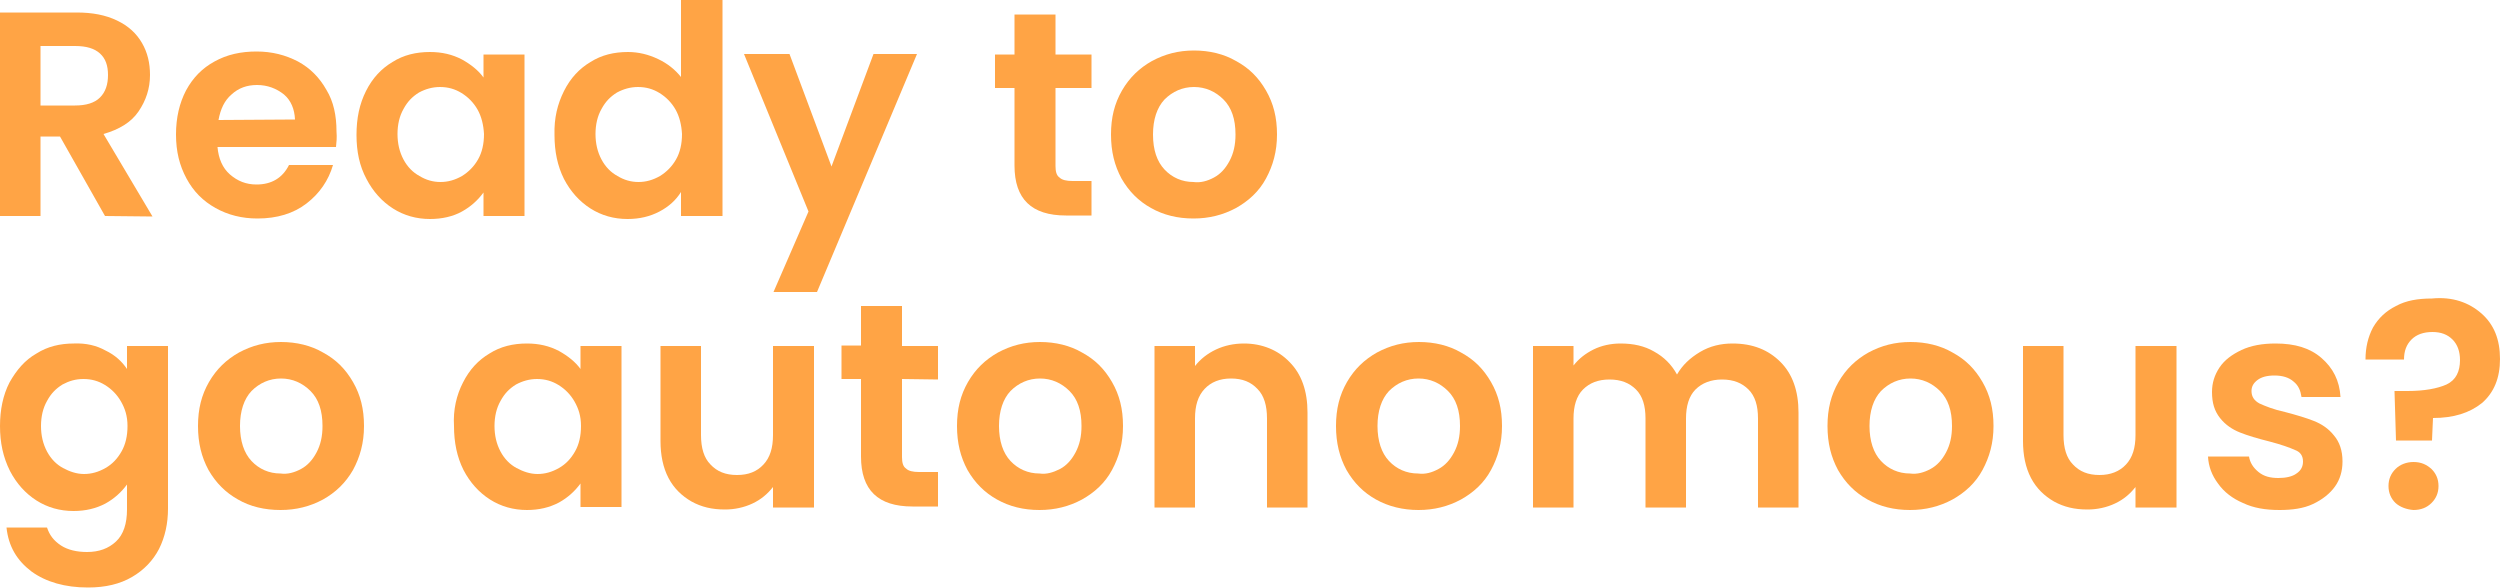 <?xml version="1.0" encoding="UTF-8"?>
<!-- Generator: Adobe Illustrator 27.2.0, SVG Export Plug-In . SVG Version: 6.00 Build 0)  -->
<svg xmlns="http://www.w3.org/2000/svg" xmlns:xlink="http://www.w3.org/1999/xlink" version="1.1" id="Layer_1" x="0px" y="0px" viewBox="0 0 500 117.5" style="enable-background:new 0 0 500 117.5;" xml:space="preserve">
<style type="text/css">
	.st0{fill:#FFA445;}
</style>
<g>
	<path class="st0" d="M21,43.2l-9-15.9H8.1v15.9H0V2.5h15.3c3.2,0,5.8,0.5,8.1,1.6s3.9,2.6,5,4.5s1.6,4,1.6,6.4   c0,2.7-0.8,5.1-2.3,7.3s-3.9,3.6-7,4.5l9.8,16.5L21,43.2L21,43.2z M8.1,21.1H15c2.2,0,3.9-0.5,5-1.6s1.6-2.6,1.6-4.5   s-0.5-3.3-1.6-4.3s-2.7-1.5-5-1.5H8.1C8.1,9.1,8.1,21.1,8.1,21.1z"></path>
	<path class="st0" d="M67.2,29.4H43.5c0.2,2.3,1,4.2,2.5,5.5c1.5,1.3,3.2,2,5.3,2c3,0,5.2-1.3,6.5-3.9h8.8c-0.9,3.1-2.7,5.7-5.3,7.7   s-5.9,3-9.8,3c-3.1,0-5.9-0.7-8.4-2.1c-2.5-1.4-4.4-3.3-5.8-5.9c-1.4-2.6-2.1-5.4-2.1-8.8s0.7-6.3,2-8.8c1.4-2.6,3.3-4.5,5.7-5.8   c2.5-1.4,5.3-2,8.4-2c3.1,0,5.8,0.7,8.3,2c2.4,1.3,4.3,3.2,5.7,5.7c1.4,2.3,2,5.1,2,8.3C67.4,27.5,67.3,28.5,67.2,29.4z M59,23.9   c-0.1-2.1-0.8-3.8-2.2-5c-1.5-1.2-3.3-1.9-5.4-1.9c-2,0-3.7,0.6-5.1,1.9c-1.4,1.2-2.2,2.9-2.6,5.1L59,23.9L59,23.9z"></path>
	<path class="st0" d="M73.2,18.2c1.3-2.6,3.1-4.5,5.3-5.8c2.2-1.4,4.7-2,7.5-2c2.4,0,4.5,0.5,6.4,1.5c1.8,1,3.3,2.2,4.3,3.6v-4.6   h8.2v32.3h-8.2v-4.7c-1.1,1.5-2.5,2.8-4.3,3.8s-4,1.5-6.4,1.5c-2.7,0-5.2-0.7-7.4-2.1c-2.2-1.4-4-3.4-5.3-5.9c-1.4-2.6-2-5.5-2-8.8   C71.3,23.6,71.9,20.8,73.2,18.2z M95.5,21.9c-0.8-1.4-1.9-2.5-3.2-3.3s-2.7-1.2-4.3-1.2c-1.5,0-2.9,0.4-4.2,1.1   c-1.3,0.8-2.3,1.8-3.1,3.3c-0.8,1.4-1.2,3.1-1.2,5s0.4,3.6,1.2,5.1c0.8,1.5,1.9,2.6,3.2,3.3c1.3,0.8,2.7,1.2,4.2,1.2   s2.9-0.4,4.3-1.2c1.3-0.8,2.4-1.9,3.2-3.3c0.8-1.4,1.2-3.1,1.2-5.1C96.7,25,96.3,23.3,95.5,21.9z"></path>
	<path class="st0" d="M112.8,18.2c1.3-2.6,3.1-4.5,5.3-5.8c2.2-1.4,4.7-2,7.5-2c2.1,0,4.1,0.5,6,1.4s3.4,2.1,4.6,3.6V0h8.3v43.2   h-8.3v-4.8c-1,1.6-2.4,2.9-4.3,3.9c-1.9,1-4,1.5-6.4,1.5c-2.7,0-5.2-0.7-7.4-2.1c-2.2-1.4-4-3.4-5.3-5.9c-1.3-2.6-1.9-5.5-1.9-8.8   C110.8,23.6,111.5,20.8,112.8,18.2z M135.1,21.9c-0.8-1.4-1.9-2.5-3.2-3.3s-2.7-1.2-4.3-1.2c-1.5,0-2.9,0.4-4.2,1.1   c-1.3,0.8-2.3,1.8-3.1,3.3c-0.8,1.4-1.2,3.1-1.2,5s0.4,3.6,1.2,5.1c0.8,1.5,1.9,2.6,3.2,3.3c1.3,0.8,2.7,1.2,4.2,1.2   c1.5,0,2.9-0.4,4.3-1.2c1.3-0.8,2.4-1.9,3.2-3.3c0.8-1.4,1.2-3.1,1.2-5.1C136.3,25,135.9,23.3,135.1,21.9z"></path>
	<path class="st0" d="M183.4,10.8l-20,47.6h-8.7l7-16.1l-12.9-31.5h9.1l8.4,22.5l8.4-22.5C174.7,10.8,183.4,10.8,183.4,10.8z"></path>
	<path class="st0" d="M211.1,17.6v15.6c0,1.1,0.2,1.9,0.8,2.3c0.5,0.5,1.4,0.7,2.6,0.7h3.8v6.9h-5.1c-6.9,0-10.3-3.3-10.3-10V17.6   H199v-6.7h3.9v-8h8.2v8h7.2v6.7H211.1z"></path>
	<path class="st0" d="M230.2,41.6c-2.5-1.4-4.4-3.3-5.9-5.9c-1.4-2.6-2.1-5.4-2.1-8.8s0.7-6.2,2.2-8.8s3.5-4.5,6-5.9   c2.6-1.4,5.3-2.1,8.4-2.1s6,0.7,8.4,2.1c2.6,1.4,4.5,3.3,6,5.9s2.2,5.4,2.2,8.8s-0.8,6.2-2.2,8.8s-3.5,4.5-6,5.9   c-2.6,1.4-5.4,2.1-8.5,2.1C235.5,43.7,232.7,43,230.2,41.6z M242.8,35.5c1.3-0.7,2.3-1.8,3.1-3.3s1.2-3.2,1.2-5.3   c0-3.1-0.8-5.4-2.4-7s-3.6-2.5-5.9-2.5c-2.3,0-4.3,0.9-5.9,2.5c-1.5,1.6-2.3,4-2.3,7c0,3.1,0.8,5.4,2.3,7s3.5,2.5,5.8,2.5   C240.1,36.6,241.5,36.2,242.8,35.5z"></path>
	<path class="st0" d="M21.1,70.1c1.9,0.9,3.3,2.2,4.3,3.7v-4.6h8.2v32.5c0,3-0.6,5.7-1.8,8.1c-1.2,2.3-3,4.2-5.4,5.6   s-5.3,2.1-8.8,2.1c-4.6,0-8.4-1.1-11.3-3.2c-2.9-2.2-4.6-5-5-8.8h8.1c0.5,1.5,1.3,2.6,2.8,3.6c1.4,0.9,3.2,1.3,5.2,1.3   c2.4,0,4.3-0.7,5.8-2.1s2.2-3.6,2.2-6.4v-5c-1.1,1.5-2.5,2.8-4.3,3.8c-1.9,1-4,1.5-6.4,1.5c-2.7,0-5.2-0.7-7.4-2.1s-4-3.4-5.3-5.9   c-1.4-2.8-2-5.7-2-9C0,82,0.6,79,1.9,76.5C3.3,74,5,72,7.3,70.7c2.2-1.4,4.7-2,7.5-2C17.2,68.6,19.3,69.1,21.1,70.1z M24.2,80.3   c-0.8-1.4-1.9-2.5-3.2-3.3c-1.3-0.8-2.7-1.2-4.3-1.2s-2.9,0.4-4.2,1.1c-1.3,0.8-2.3,1.8-3.1,3.3c-0.8,1.4-1.2,3.1-1.2,5   s0.4,3.6,1.2,5.1s1.9,2.6,3.2,3.3s2.7,1.2,4.2,1.2s2.9-0.4,4.3-1.2s2.4-1.9,3.2-3.3c0.8-1.4,1.2-3.1,1.2-5.1S25,81.7,24.2,80.3z"></path>
	<path class="st0" d="M47.6,99.9c-2.5-1.4-4.4-3.3-5.9-5.9c-1.4-2.6-2.1-5.4-2.1-8.8s0.7-6.2,2.2-8.8c1.5-2.6,3.5-4.5,6-5.9   c2.6-1.4,5.3-2.1,8.4-2.1s6,0.7,8.4,2.1c2.6,1.4,4.5,3.3,6,5.9s2.2,5.4,2.2,8.8S72,91.4,70.6,94c-1.5,2.6-3.5,4.5-6,5.9   c-2.6,1.4-5.4,2.1-8.5,2.1C52.9,102,50,101.3,47.6,99.9z M60.2,93.8c1.3-0.7,2.3-1.8,3.1-3.3s1.2-3.2,1.2-5.3c0-3.1-0.8-5.4-2.4-7   c-1.6-1.6-3.6-2.5-5.9-2.5s-4.3,0.9-5.9,2.5c-1.5,1.6-2.3,4-2.3,7s0.8,5.4,2.3,7s3.5,2.5,5.8,2.5C57.5,94.9,58.9,94.5,60.2,93.8z"></path>
	<path class="st0" d="M92.6,76.5c1.3-2.6,3.1-4.5,5.3-5.8c2.2-1.4,4.7-2,7.5-2c2.4,0,4.5,0.5,6.4,1.5c1.8,1,3.3,2.2,4.3,3.6v-4.6   h8.2v32.2h-8.2v-4.7c-1.1,1.5-2.5,2.8-4.3,3.8c-1.9,1-4,1.5-6.4,1.5c-2.7,0-5.2-0.7-7.4-2.1s-4-3.4-5.3-5.9   c-1.3-2.6-1.9-5.5-1.9-8.8C90.6,82,91.3,79,92.6,76.5z M114.9,80.3c-0.8-1.4-1.9-2.5-3.2-3.3c-1.3-0.8-2.7-1.2-4.3-1.2   c-1.5,0-2.9,0.4-4.2,1.1c-1.3,0.8-2.3,1.8-3.1,3.3c-0.8,1.4-1.2,3.1-1.2,5s0.4,3.6,1.2,5.1c0.8,1.5,1.9,2.6,3.2,3.3   s2.7,1.2,4.2,1.2s2.9-0.4,4.3-1.2s2.4-1.9,3.2-3.3c0.8-1.4,1.2-3.1,1.2-5.1S115.7,81.7,114.9,80.3z"></path>
	<path class="st0" d="M162.8,69.2v32.3h-8.2v-4.1c-1.1,1.4-2.4,2.5-4.1,3.3c-1.7,0.8-3.6,1.2-5.5,1.2c-2.6,0-4.7-0.5-6.7-1.6   c-1.9-1.1-3.5-2.6-4.6-4.7s-1.6-4.6-1.6-7.4v-19h8.1V87c0,2.6,0.6,4.6,1.9,5.9c1.3,1.4,3,2.1,5.3,2.1s4-0.7,5.3-2.1   s1.9-3.3,1.9-5.9V69.2H162.8z"></path>
	<path class="st0" d="M180.4,75.8v15.6c0,1.1,0.2,1.9,0.8,2.3c0.5,0.5,1.4,0.7,2.6,0.7h3.8v6.9h-5.1c-6.9,0-10.3-3.3-10.3-10V75.8   h-3.9v-6.7h3.9v-7.9h8.2v8h7.2v6.7L180.4,75.8L180.4,75.8z"></path>
	<path class="st0" d="M199.4,99.9c-2.5-1.4-4.4-3.3-5.9-5.9c-1.4-2.6-2.1-5.4-2.1-8.8s0.7-6.2,2.2-8.8c1.5-2.6,3.5-4.5,6-5.9   c2.6-1.4,5.3-2.1,8.4-2.1c3.1,0,6,0.7,8.4,2.1c2.6,1.4,4.5,3.3,6,5.9s2.2,5.4,2.2,8.8s-0.8,6.2-2.2,8.8s-3.5,4.5-6,5.9   c-2.6,1.4-5.4,2.1-8.5,2.1C204.7,102,201.9,101.3,199.4,99.9z M212,93.8c1.3-0.7,2.3-1.8,3.1-3.3s1.2-3.2,1.2-5.3   c0-3.1-0.8-5.4-2.4-7c-1.6-1.6-3.6-2.5-5.9-2.5s-4.3,0.9-5.9,2.5c-1.5,1.6-2.3,4-2.3,7s0.8,5.4,2.3,7s3.5,2.5,5.8,2.5   C209.3,94.9,210.6,94.5,212,93.8z"></path>
	<path class="st0" d="M257.9,72.4c2.4,2.4,3.6,5.8,3.6,10.1v19h-8.1V83.7c0-2.6-0.6-4.6-1.9-5.9c-1.3-1.4-3-2.1-5.3-2.1   c-2.2,0-4,0.7-5.3,2.1s-1.9,3.3-1.9,5.9v17.8h-8.1V69.2h8.1v4c1.1-1.4,2.5-2.5,4.2-3.3s3.6-1.2,5.6-1.2   C252.4,68.7,255.6,70,257.9,72.4z"></path>
	<path class="st0" d="M275.2,99.9c-2.5-1.4-4.4-3.3-5.9-5.9c-1.4-2.6-2.1-5.4-2.1-8.8s0.7-6.2,2.2-8.8s3.5-4.5,6-5.9   c2.6-1.4,5.3-2.1,8.4-2.1s6,0.7,8.4,2.1c2.6,1.4,4.5,3.3,6,5.9s2.2,5.4,2.2,8.8s-0.8,6.2-2.2,8.8s-3.5,4.5-6,5.9   c-2.6,1.4-5.4,2.1-8.5,2.1S277.7,101.3,275.2,99.9z M287.7,93.8c1.3-0.7,2.3-1.8,3.1-3.3c0.8-1.5,1.2-3.2,1.2-5.3   c0-3.1-0.8-5.4-2.4-7s-3.6-2.5-5.9-2.5s-4.3,0.9-5.9,2.5c-1.5,1.6-2.3,4-2.3,7s0.8,5.4,2.3,7s3.5,2.5,5.8,2.5   C285.1,94.9,286.4,94.5,287.7,93.8z"></path>
	<path class="st0" d="M356.1,72.4c2.4,2.4,3.6,5.8,3.6,10.1v19h-8.1V83.7c0-2.6-0.6-4.5-1.9-5.8s-3-2-5.3-2c-2.2,0-4,0.7-5.3,2   s-1.9,3.3-1.9,5.8v17.8h-8.1V83.7c0-2.6-0.6-4.5-1.9-5.8s-3-2-5.3-2s-4,0.7-5.3,2s-1.9,3.3-1.9,5.8v17.8h-8.1V69.2h8.1v3.9   c1.1-1.4,2.4-2.4,4-3.2s3.5-1.2,5.4-1.2c2.6,0,4.8,0.5,6.7,1.6c2,1.1,3.5,2.6,4.6,4.6c1.1-1.9,2.6-3.3,4.6-4.5s4.2-1.7,6.5-1.7   C350.6,68.7,353.7,70,356.1,72.4z"></path>
	<path class="st0" d="M373.5,99.9c-2.5-1.4-4.4-3.3-5.9-5.9c-1.4-2.6-2.1-5.4-2.1-8.8s0.7-6.2,2.2-8.8s3.5-4.5,6-5.9   c2.6-1.4,5.3-2.1,8.4-2.1s6,0.7,8.4,2.1c2.6,1.4,4.5,3.3,6,5.9s2.2,5.4,2.2,8.8s-0.8,6.2-2.2,8.8s-3.5,4.5-6,5.9   c-2.6,1.4-5.4,2.1-8.5,2.1C378.8,102,376,101.3,373.5,99.9z M386.1,93.8c1.3-0.7,2.3-1.8,3.1-3.3s1.2-3.2,1.2-5.3   c0-3.1-0.8-5.4-2.4-7s-3.6-2.5-5.9-2.5s-4.3,0.9-5.9,2.5c-1.5,1.6-2.3,4-2.3,7s0.8,5.4,2.3,7s3.5,2.5,5.8,2.5   C383.4,94.9,384.8,94.5,386.1,93.8z"></path>
	<path class="st0" d="M435.3,69.2v32.3h-8.2v-4.1c-1.1,1.4-2.4,2.5-4.1,3.3s-3.6,1.2-5.5,1.2c-2.6,0-4.7-0.5-6.7-1.6   c-1.9-1.1-3.5-2.6-4.6-4.7s-1.6-4.6-1.6-7.4v-19h8.1V87c0,2.6,0.6,4.6,1.9,5.9c1.3,1.4,3,2.1,5.3,2.1c2.2,0,4-0.7,5.3-2.1   s1.9-3.3,1.9-5.9V69.2H435.3z"></path>
	<path class="st0" d="M448.6,100.6c-2.1-0.9-3.8-2.2-5-3.9c-1.2-1.6-1.9-3.4-2-5.4h8.2c0.2,1.2,0.8,2.2,1.9,3.1s2.4,1.2,4,1.2   c1.5,0,2.8-0.3,3.6-0.9c0.9-0.6,1.3-1.4,1.3-2.4c0-1.1-0.5-1.9-1.6-2.3c-1.1-0.5-2.8-1.1-5.1-1.7c-2.4-0.6-4.4-1.2-5.9-1.8   c-1.5-0.6-2.9-1.5-4-2.9s-1.6-3-1.6-5.2c0-1.8,0.5-3.4,1.5-4.9s2.5-2.6,4.4-3.5s4.2-1.3,6.8-1.3c3.9,0,6.9,0.9,9.2,2.9   s3.6,4.5,3.8,7.8h-7.8c-0.2-1.3-0.6-2.3-1.6-3.1c-0.9-0.8-2.2-1.2-3.8-1.2c-1.5,0-2.6,0.3-3.4,0.9s-1.2,1.3-1.2,2.2   c0,1.1,0.5,1.9,1.6,2.5c1.1,0.5,2.8,1.2,5.1,1.7c2.3,0.6,4.3,1.2,5.8,1.8c1.5,0.6,2.9,1.5,4,2.9c1.1,1.3,1.7,3,1.7,5.2   c0,1.9-0.5,3.6-1.5,5s-2.5,2.6-4.4,3.5s-4.2,1.2-6.7,1.2C453.1,102,450.7,101.6,448.6,100.6z"></path>
	<path class="st0" d="M496.3,62.7c2.5,2.2,3.7,5.2,3.7,9.1c0,3.8-1.2,6.7-3.6,8.8c-2.5,2-5.7,3-9.8,3l-0.2,4.5h-7.2l-0.3-9.9h2.6   c3.4,0,6-0.5,7.8-1.3c1.9-0.9,2.7-2.6,2.7-4.9c0-1.7-0.5-3.1-1.5-4.1s-2.3-1.5-4-1.5c-1.8,0-3.2,0.5-4.2,1.5s-1.5,2.3-1.5,4h-7.7   c0-2.4,0.5-4.5,1.5-6.4c1.1-1.9,2.6-3.3,4.6-4.3c2-1.1,4.4-1.5,7.2-1.5C490.5,59.3,493.8,60.5,496.3,62.7z M479.1,100.6   c-0.9-0.9-1.4-2-1.4-3.4s0.5-2.5,1.4-3.4s2.2-1.4,3.6-1.4c1.5,0,2.6,0.5,3.6,1.4c0.9,0.9,1.4,2,1.4,3.4s-0.5,2.5-1.4,3.4   s-2.1,1.4-3.6,1.4C481.3,101.9,480,101.4,479.1,100.6z"></path>
</g>
</svg>
